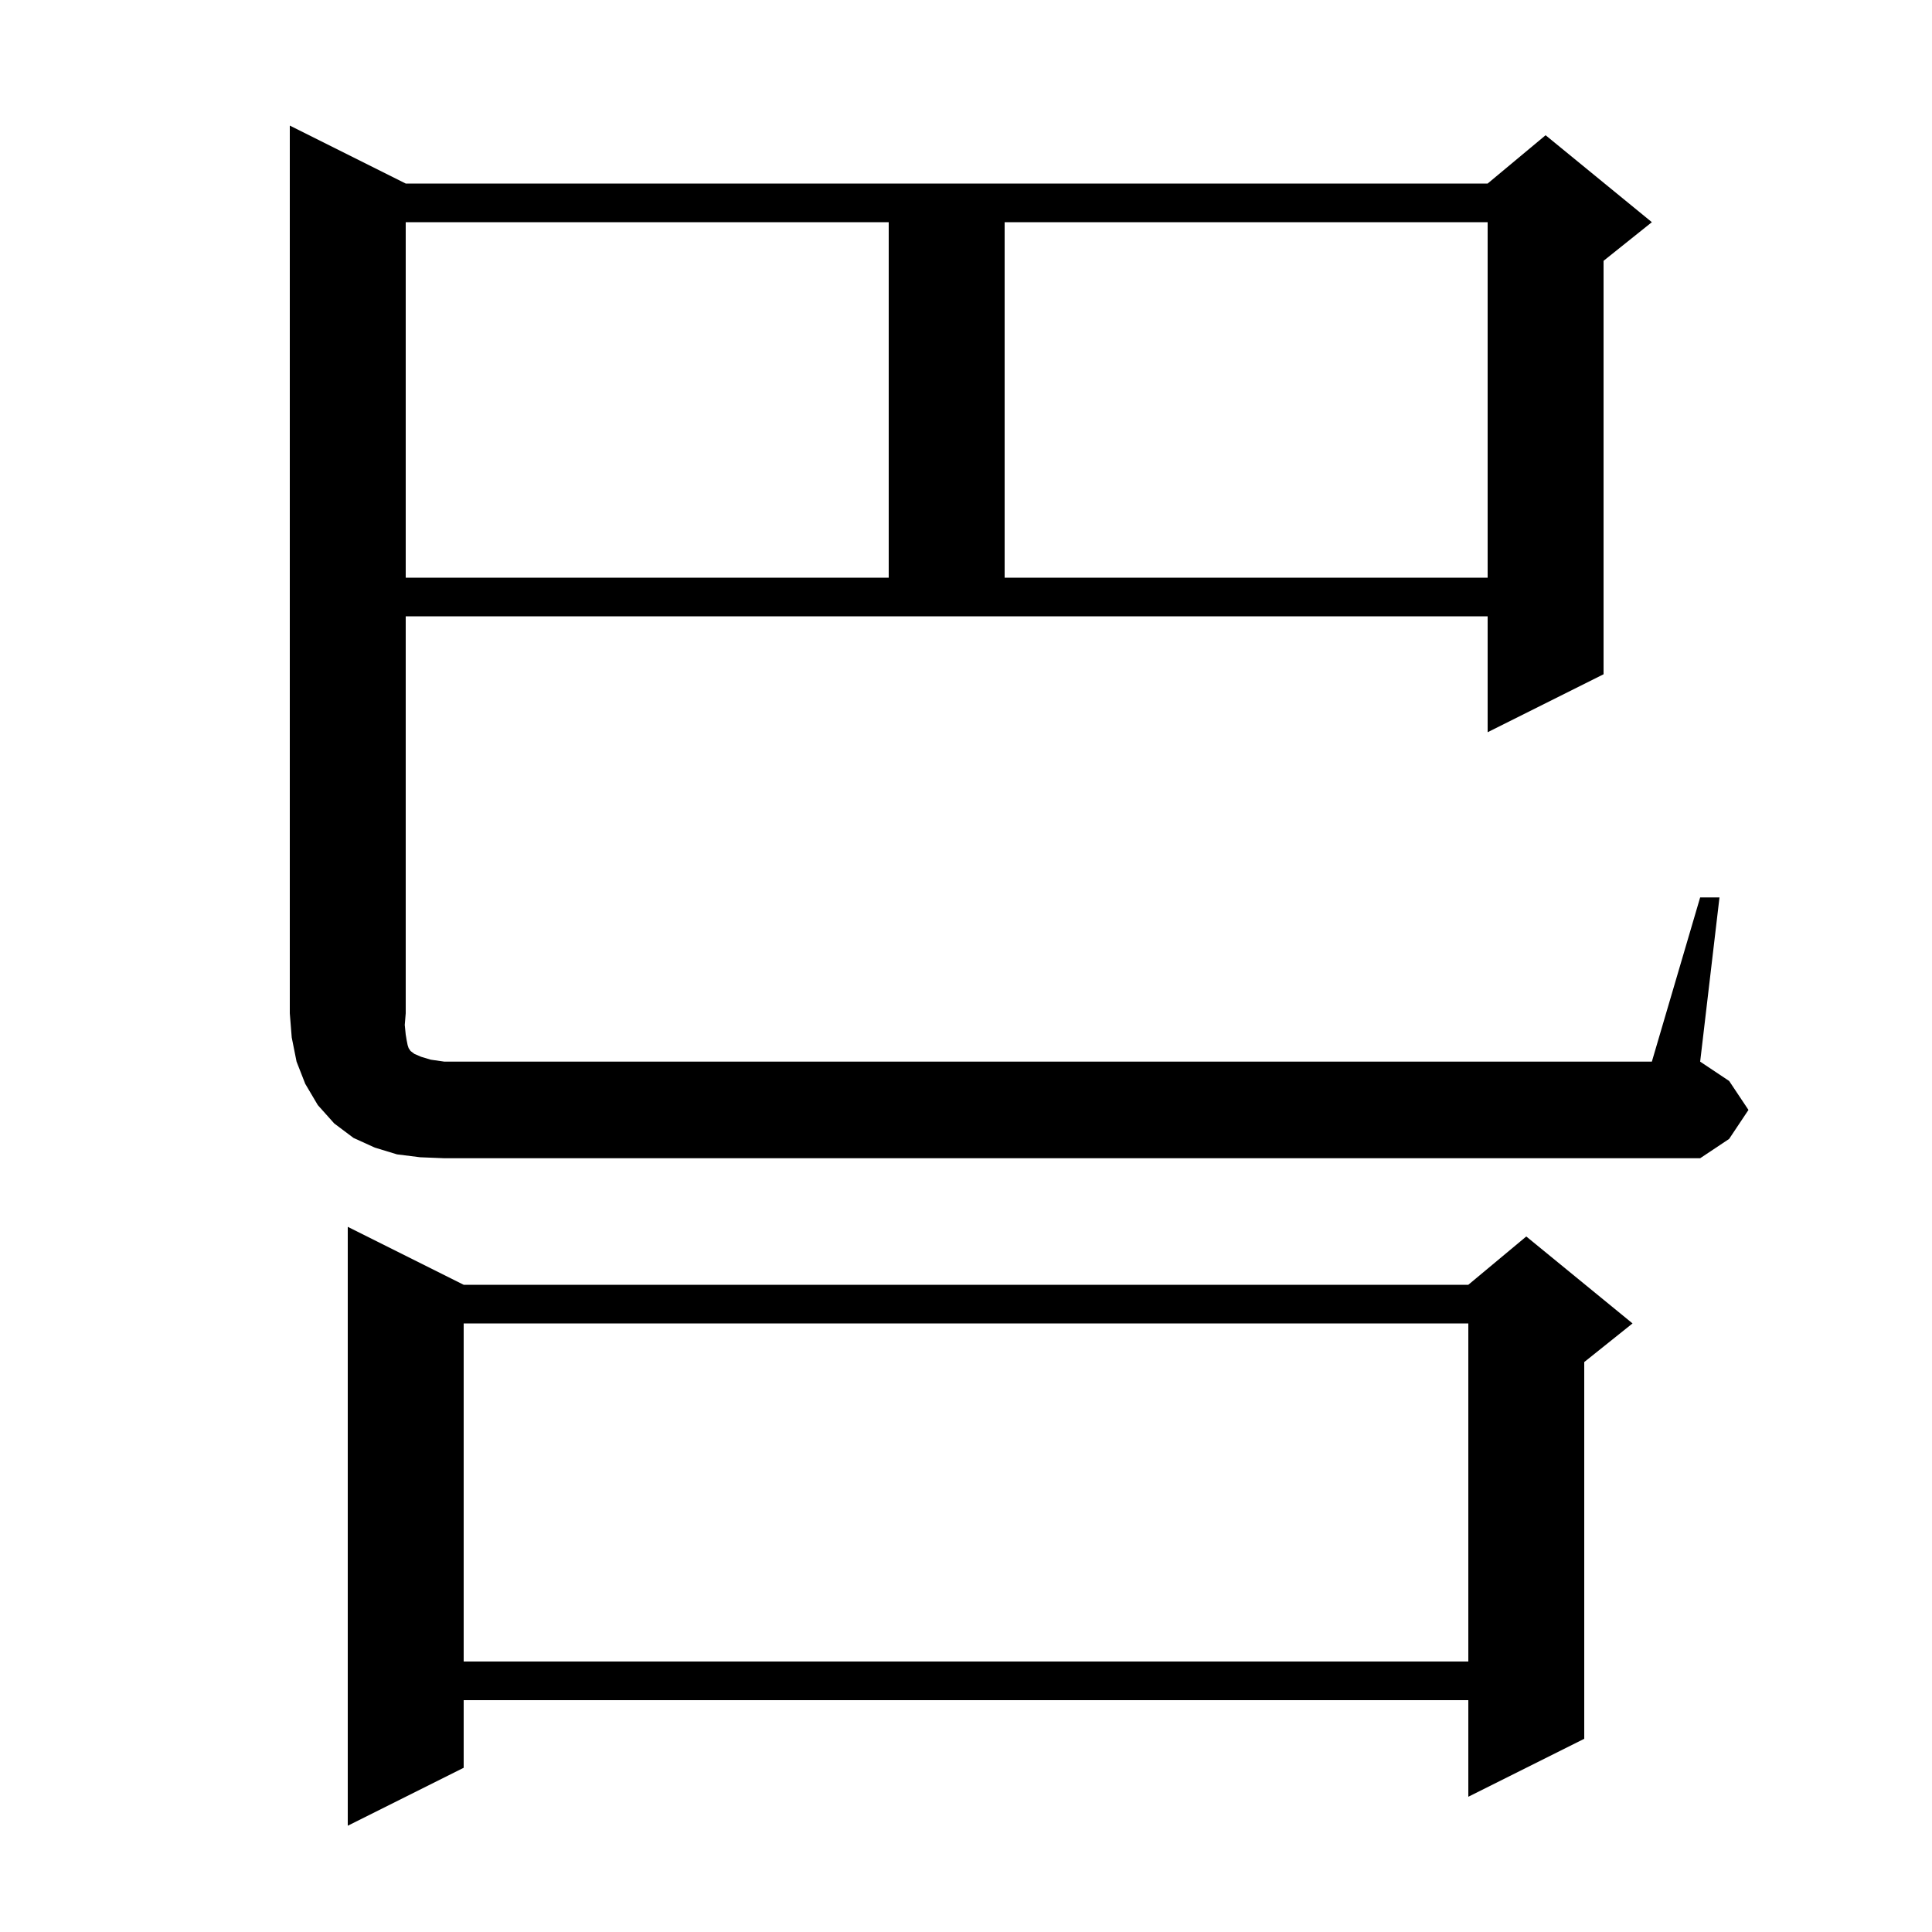 <svg xmlns="http://www.w3.org/2000/svg" xmlns:xlink="http://www.w3.org/1999/xlink" version="1.1" baseProfile="full" viewBox="0 0 200 200" width="200" height="200"><g fill="currentColor"><path d="M 48.0 133.0 L 152.0 133.0 L 158.0 128.0 L 169.0 137.0 L 164.0 141.0 L 164.0 180.0 L 152.0 186.0 L 152.0 176.0 L 48.0 176.0 L 48.0 183.0 L 36.0 189.0 L 36.0 127.0 Z M 48.0 137.0 L 48.0 172.0 L 152.0 172.0 L 152.0 137.0 Z M 176.0 92.9 L 178.0 92.9 L 176.0 109.9 L 179.0 111.9 L 181.0 114.9 L 179.0 117.9 L 176.0 119.9 L 46.0 119.9 L 43.5 119.8 L 41.1 119.5 L 38.8 118.8 L 36.6 117.8 L 34.6 116.3 L 32.9 114.4 L 31.6 112.2 L 30.7 109.9 L 30.2 107.4 L 30.0 104.9 L 30.0 13.0 L 42.0 19.0 L 154.0 19.0 L 160.0 14.0 L 171.0 23.0 L 166.0 27.0 L 166.0 69.8 L 154.0 75.8 L 154.0 63.8 L 42.0 63.8 L 42.0 104.9 L 41.9 106.1 L 42.0 107.1 L 42.1 107.7 L 42.2 108.2 L 42.3 108.5 L 42.5 108.8 L 42.9 109.1 L 43.6 109.4 L 44.6 109.7 L 46.0 109.9 L 171.0 109.9 Z M 42.0 23.0 L 42.0 59.8 L 92.0 59.8 L 92.0 23.0 Z M 104.0 23.0 L 104.0 59.8 L 154.0 59.8 L 154.0 23.0 Z "/></g></svg>